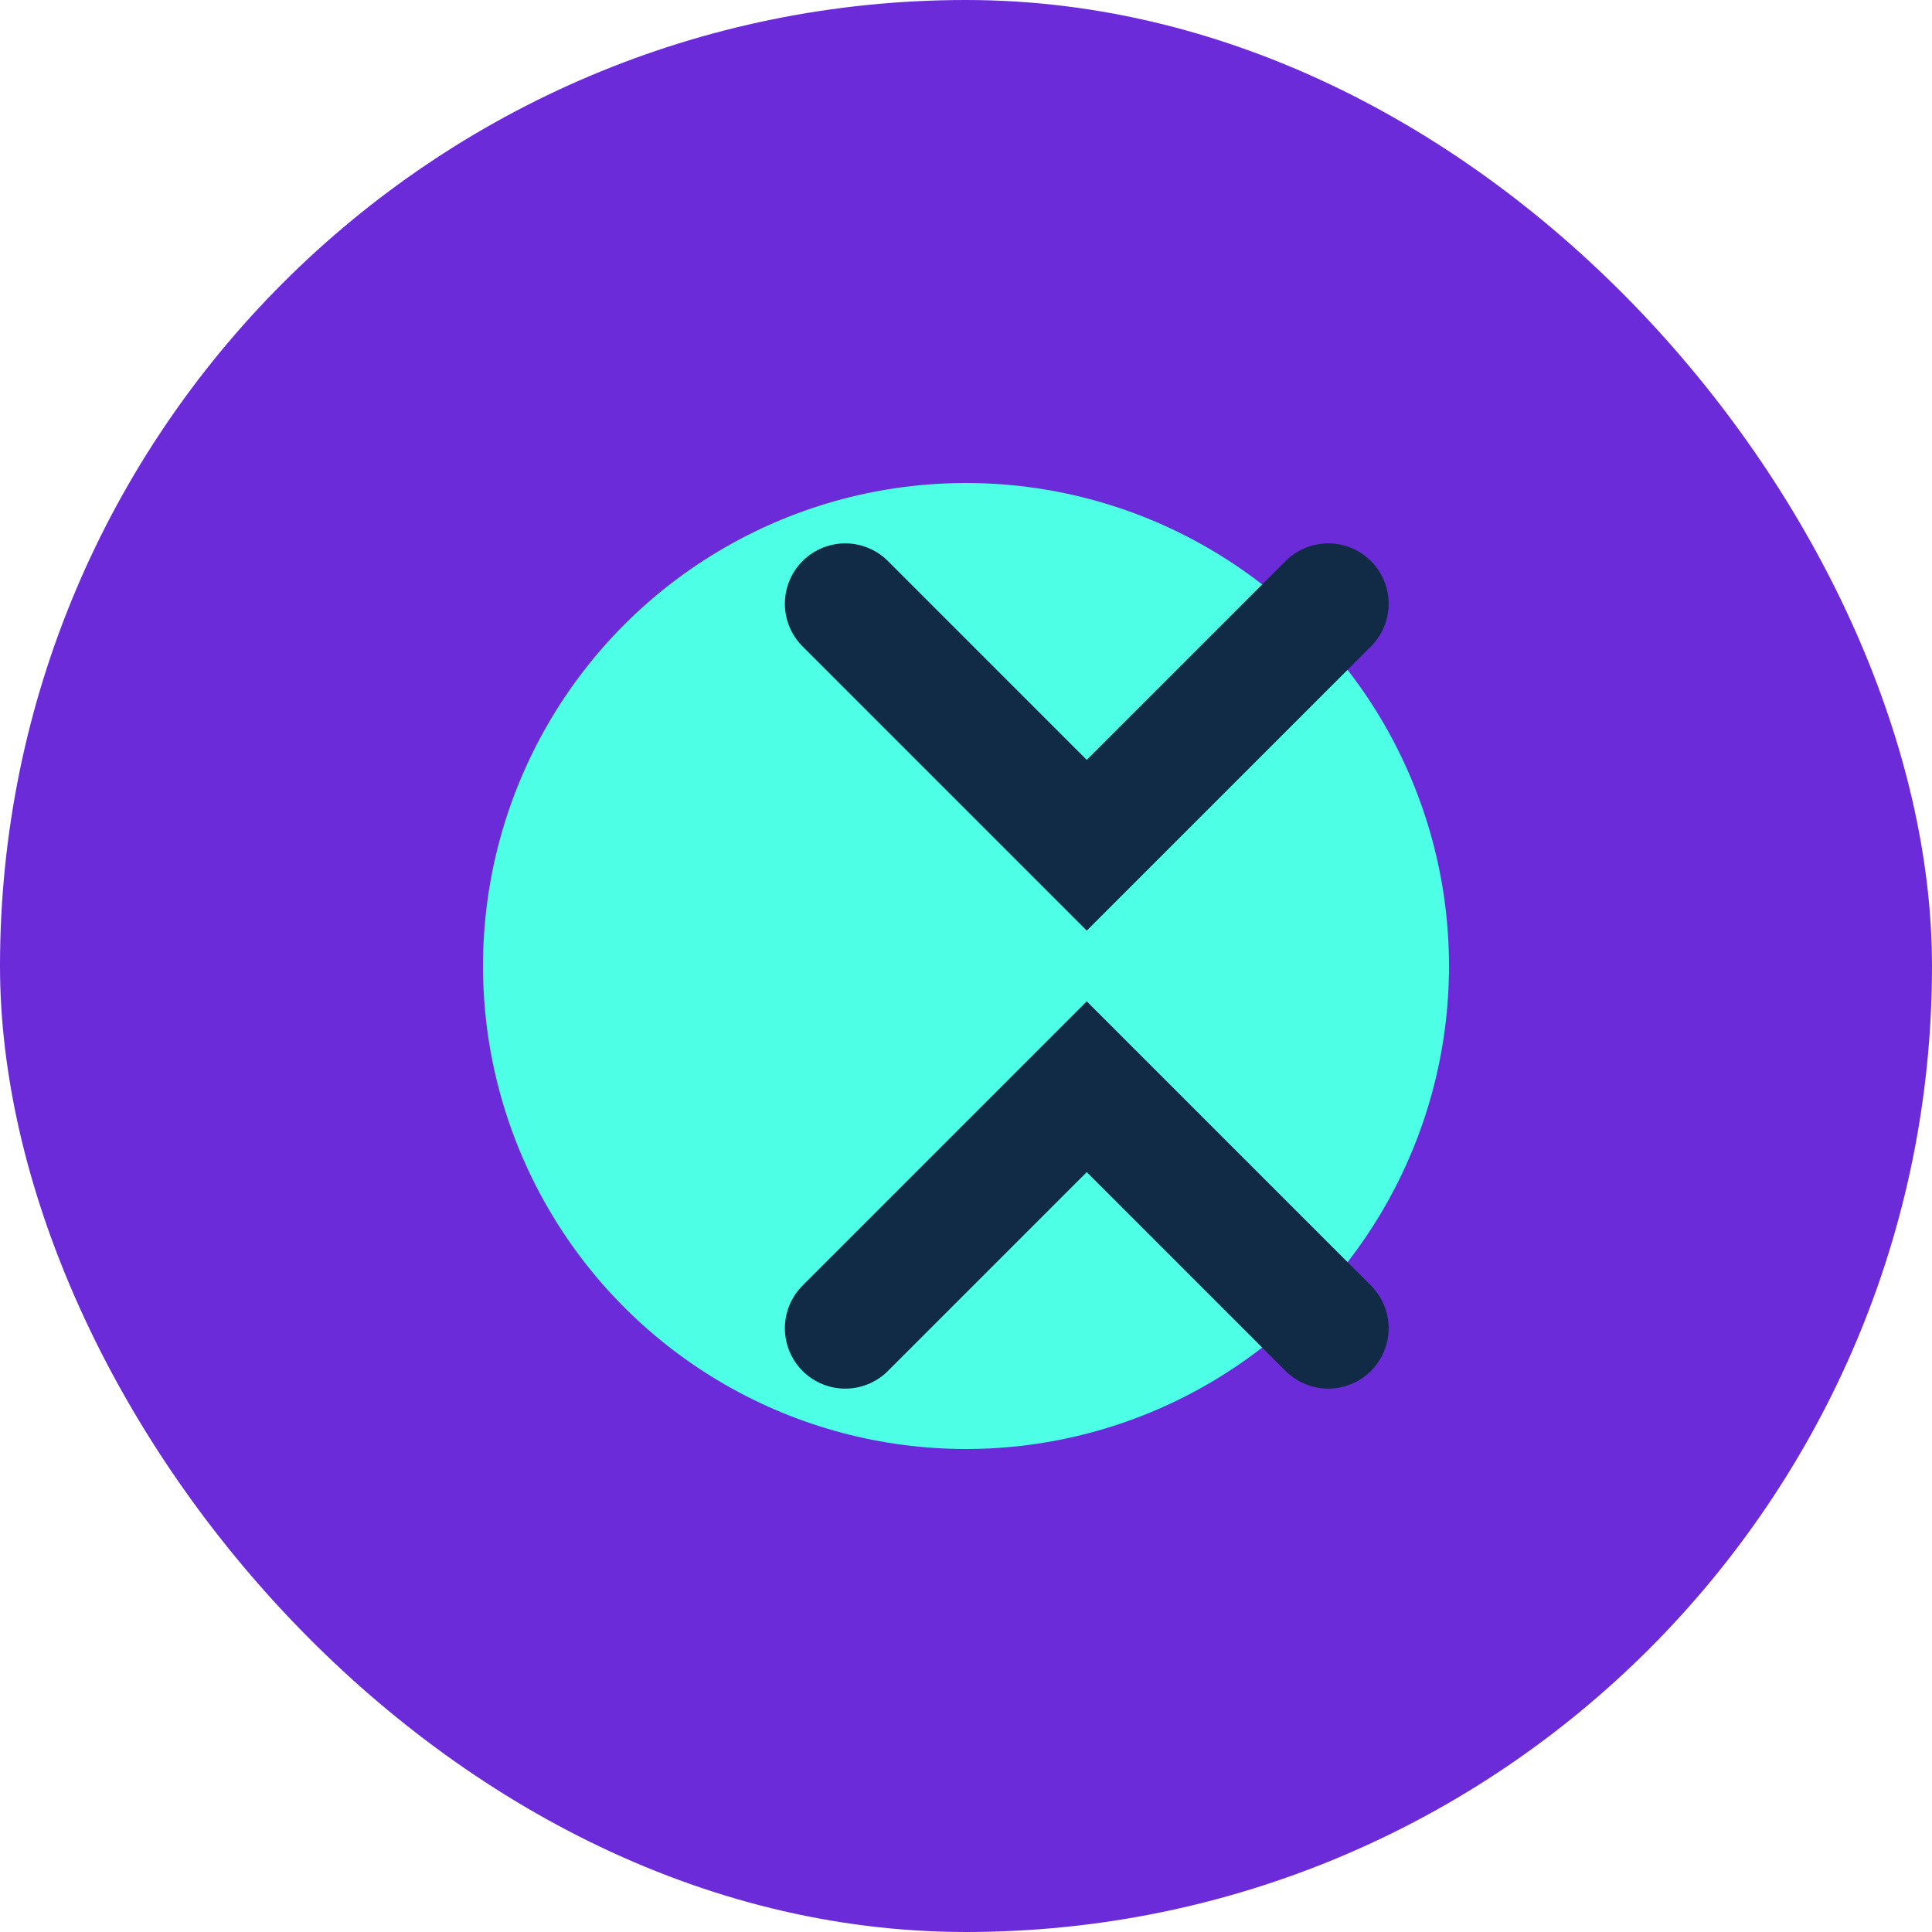 <svg width="32" height="32" viewBox="0 0 32 32" fill="none" xmlns="http://www.w3.org/2000/svg">
    <rect width="32" height="32" rx="16" fill="#6C2BD9"/>
    <circle cx="16" cy="16" r="8" fill="#4DFFE5"/>
    <path d="M14 10L18 14L22 10" stroke="#112A46" stroke-width="2" stroke-linecap="round"/>
    <path d="M14 22L18 18L22 22" stroke="#112A46" stroke-width="2" stroke-linecap="round"/>
</svg> 